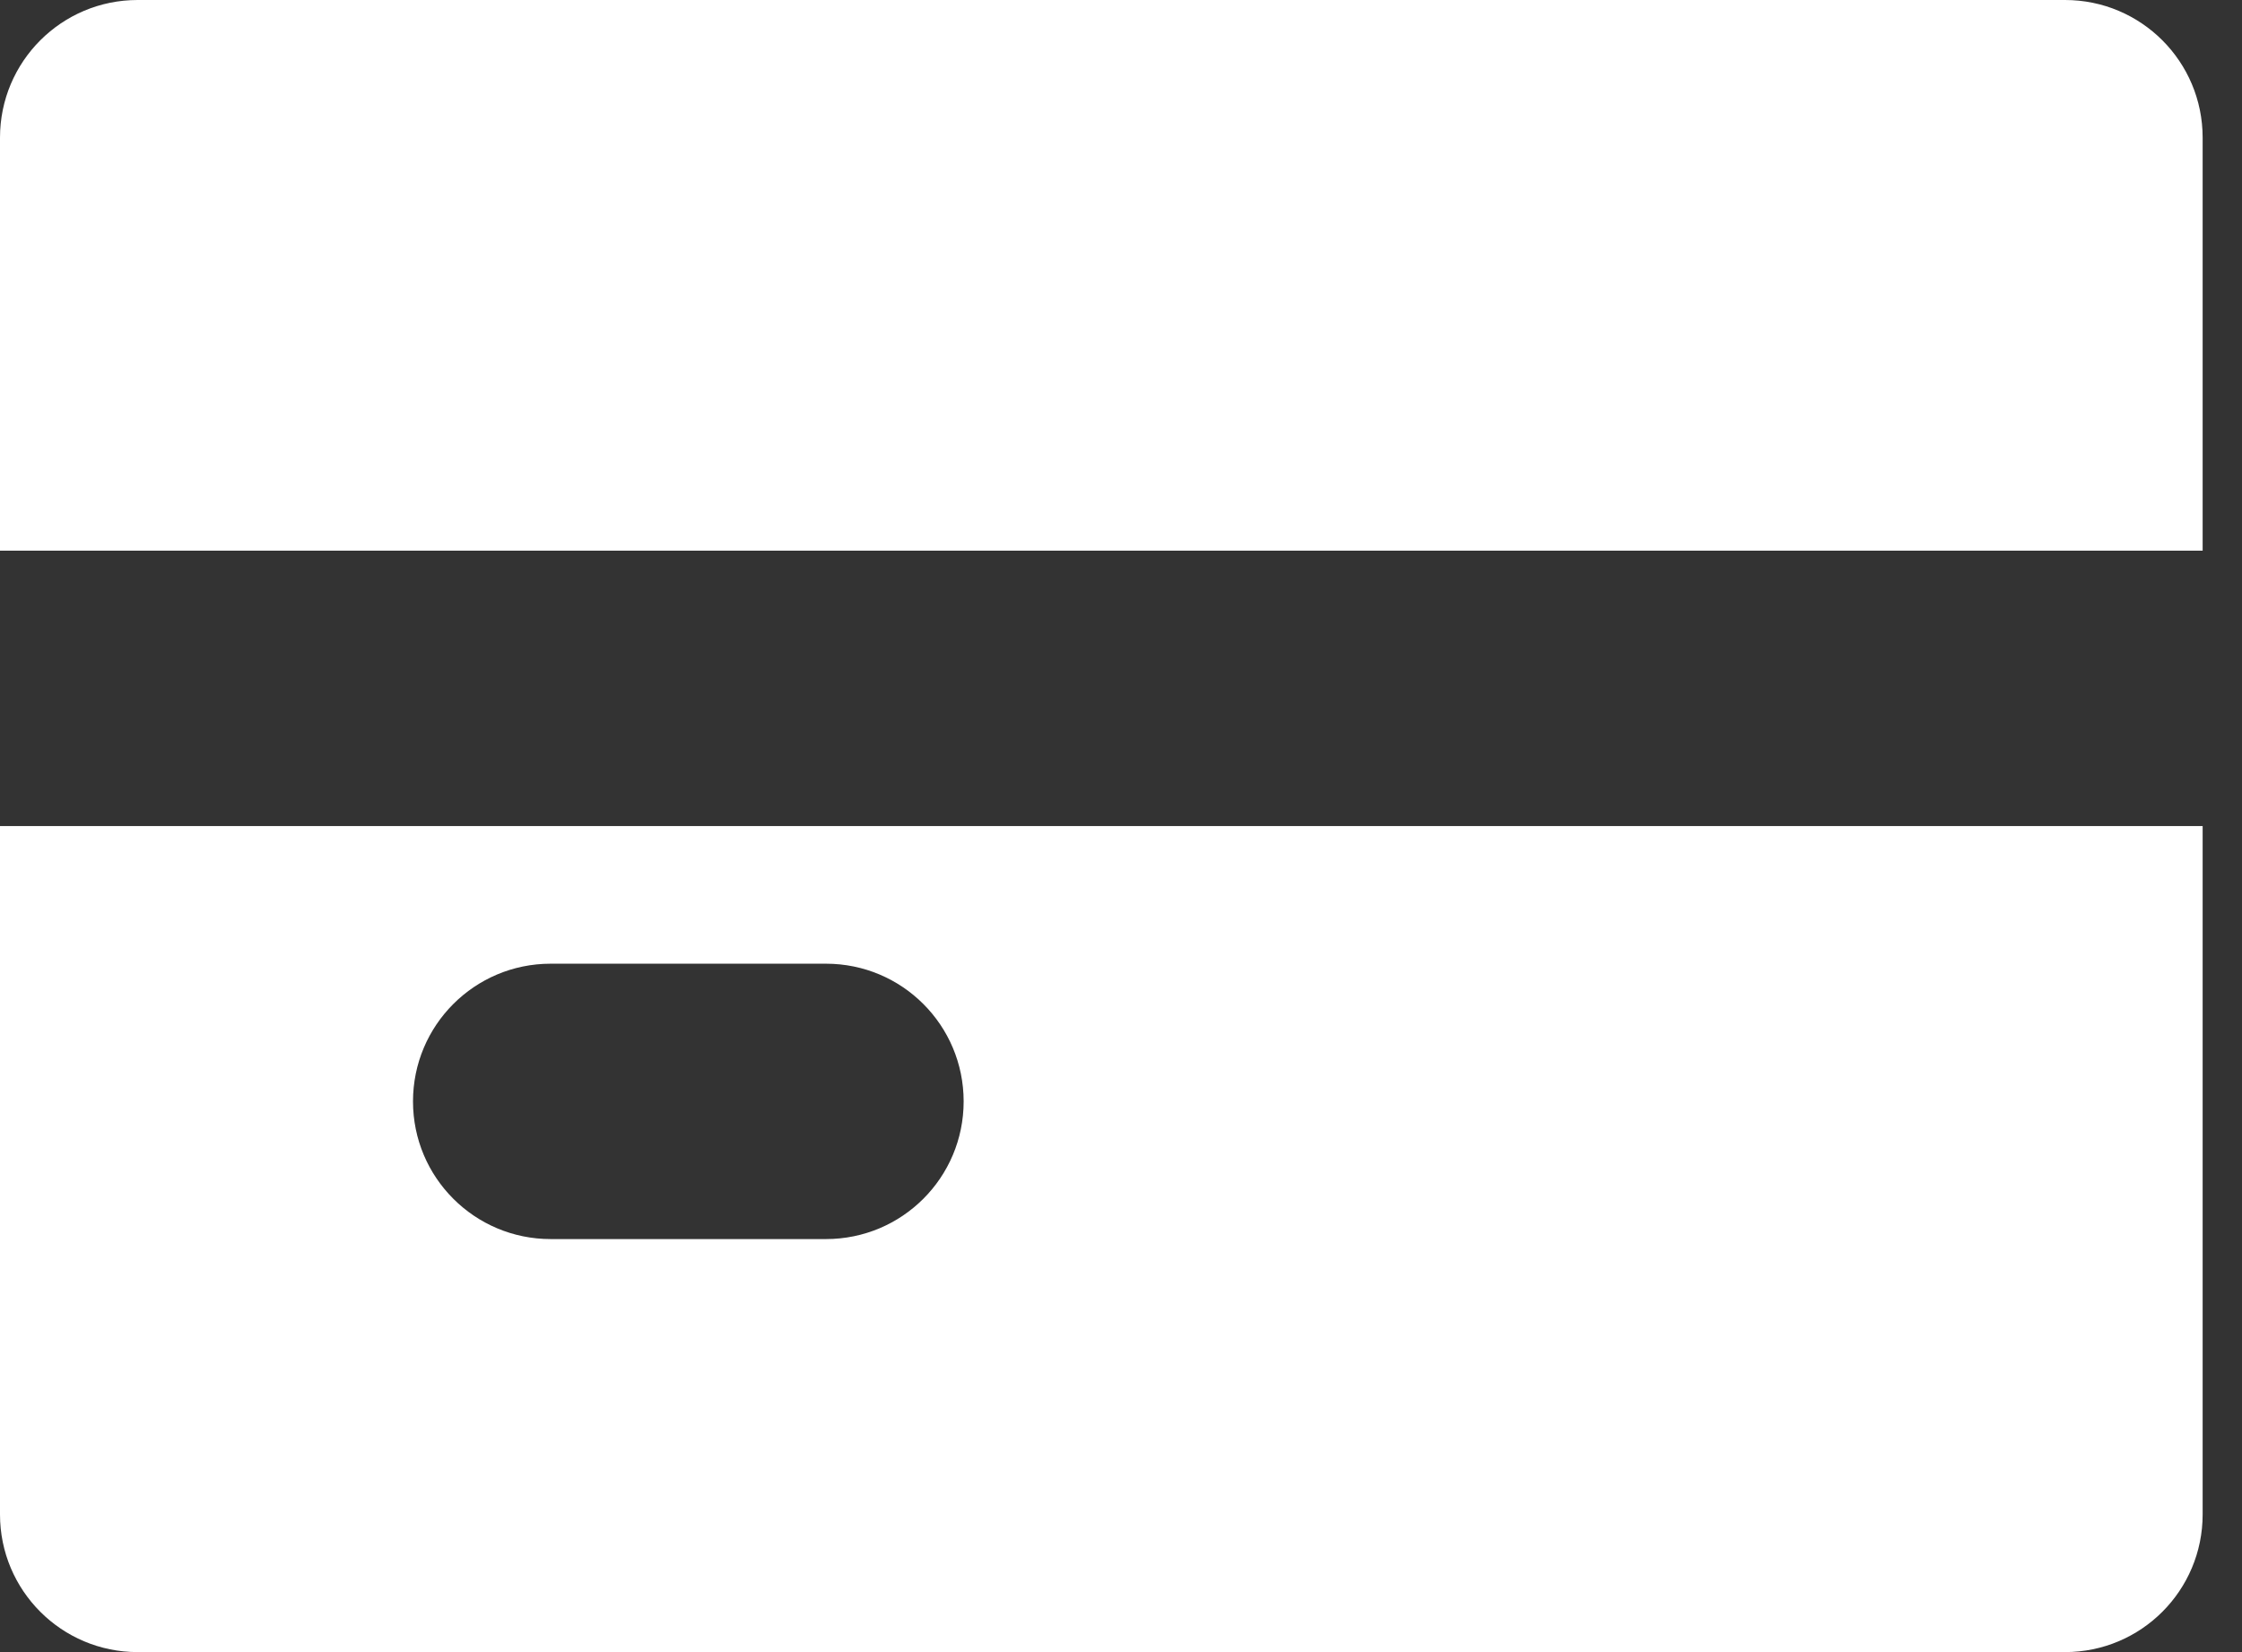 <svg width="38" height="28" viewBox="0 0 38 28" fill="none" xmlns="http://www.w3.org/2000/svg">
<rect x="0" y="0" width="38" height="28" fill="#333333" stroke="none"/>
<path d="M0 14V25.667C0 26.956 1.044 28 2.333 28H35C36.29 28 37.333 26.956 37.333 25.667V14H0ZM14 21H9.333C8.044 21 7 19.956 7 18.667C7 17.377 8.044 16.333 9.333 16.333H14C15.29 16.333 16.333 17.377 16.333 18.667C16.333 19.956 15.29 21 14 21Z" fill="white"/>
<path d="M37.333 9.333V2.333C37.333 1.044 36.29 0 35 0H2.333C1.044 0 0 1.044 0 2.333V9.333H37.333Z" fill="white"/>
</svg>

